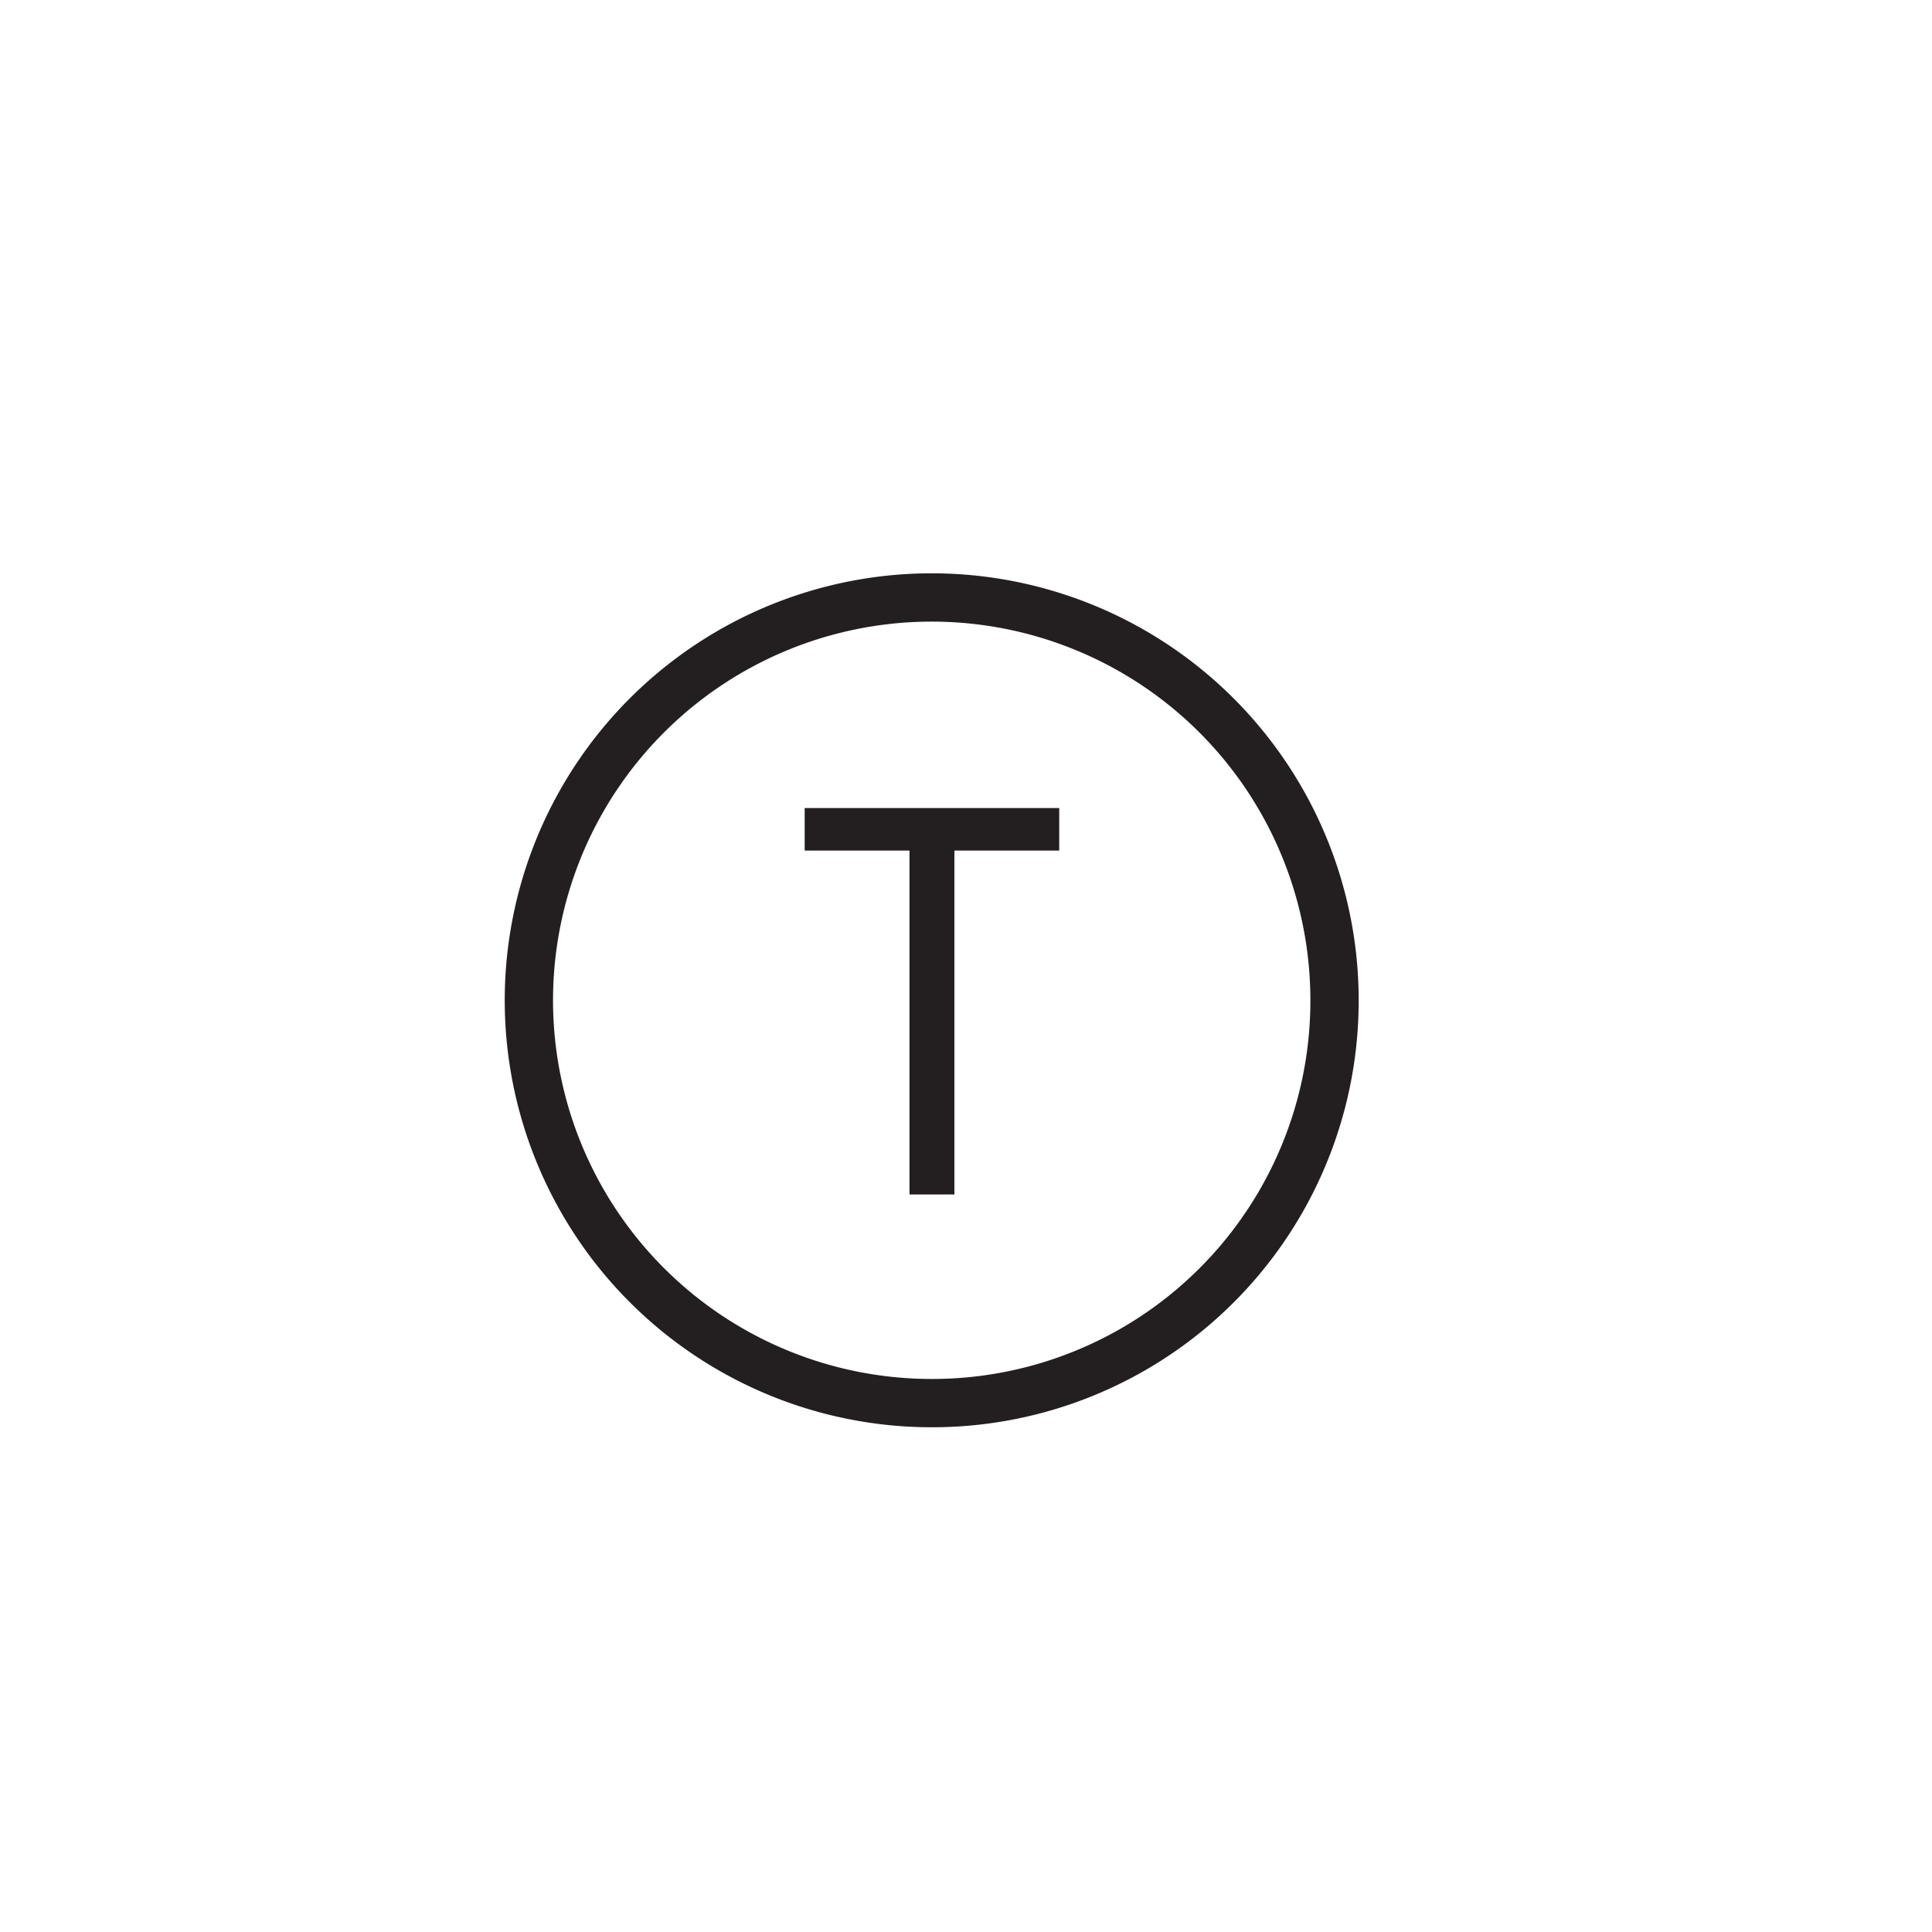 <svg xmlns="http://www.w3.org/2000/svg" viewBox="0 0 40 40"><defs><style>.a{fill:none;stroke:#231f20;}.b{fill:#231f20;}</style></defs><title>thermostat</title><path class="a" d="M27.63,20.71a8.34,8.34,0,1,0-8.33,8.34A8.33,8.33,0,0,0,27.63,20.71Z"/><path class="b" d="M18.83,24.73V17.61H16.66v-.88h5.27v.88H19.76v7.12Z"/></svg>